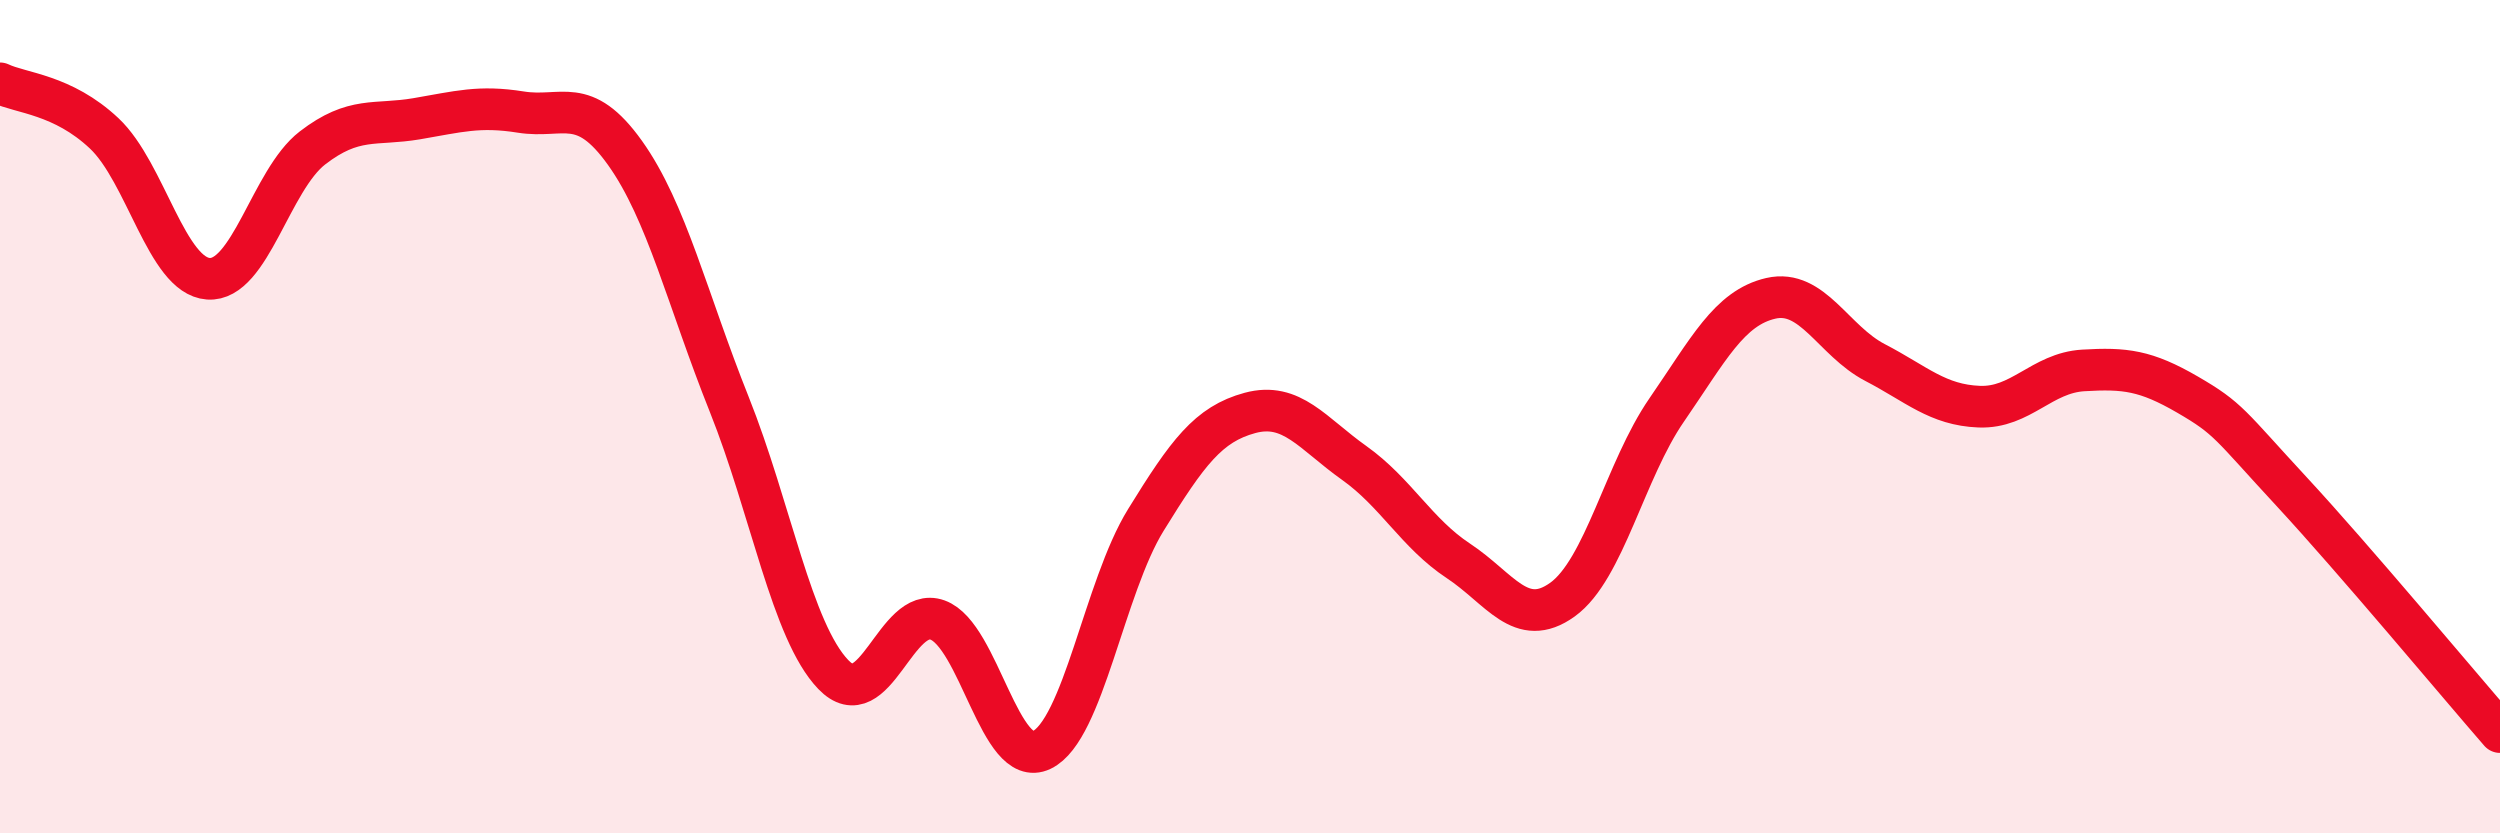 
    <svg width="60" height="20" viewBox="0 0 60 20" xmlns="http://www.w3.org/2000/svg">
      <path
        d="M 0,2 C 0.5,2.24 1.5,2.26 2.5,3.2 C 3.5,4.14 4,6.62 5,6.69 C 6,6.76 6.5,4.32 7.5,3.55 C 8.5,2.78 9,3.02 10,2.85 C 11,2.68 11.5,2.53 12.5,2.69 C 13.5,2.85 14,2.27 15,3.67 C 16,5.07 16.5,7.2 17.5,9.7 C 18.5,12.2 19,15.15 20,16.19 C 21,17.23 21.5,14.52 22.5,14.88 C 23.5,15.24 24,18.48 25,18 C 26,17.52 26.5,14.1 27.5,12.48 C 28.5,10.86 29,10.18 30,9.91 C 31,9.64 31.5,10.4 32.5,11.11 C 33.5,11.82 34,12.8 35,13.46 C 36,14.12 36.5,15.11 37.5,14.39 C 38.5,13.67 39,11.29 40,9.84 C 41,8.39 41.5,7.39 42.5,7.16 C 43.5,6.93 44,8.18 45,8.7 C 46,9.22 46.5,9.72 47.5,9.76 C 48.5,9.8 49,8.95 50,8.89 C 51,8.83 51.5,8.89 52.5,9.47 C 53.5,10.05 53.5,10.18 55,11.8 C 56.5,13.42 59,16.42 60,17.57L60 20L0 20Z"
        fill="#EB0A25"
        opacity="0.1"
        stroke-linecap="round"
        stroke-linejoin="round"
      />
      <path
        d="M 0,2 C 0.5,2.24 1.5,2.26 2.5,3.2 C 3.5,4.14 4,6.62 5,6.69 C 6,6.76 6.5,4.32 7.5,3.55 C 8.5,2.78 9,3.02 10,2.85 C 11,2.68 11.5,2.53 12.5,2.69 C 13.5,2.85 14,2.27 15,3.67 C 16,5.07 16.5,7.2 17.5,9.7 C 18.5,12.2 19,15.15 20,16.19 C 21,17.23 21.5,14.52 22.5,14.88 C 23.5,15.24 24,18.48 25,18 C 26,17.52 26.5,14.1 27.5,12.48 C 28.5,10.86 29,10.18 30,9.91 C 31,9.64 31.5,10.4 32.5,11.11 C 33.5,11.82 34,12.8 35,13.46 C 36,14.12 36.5,15.11 37.5,14.39 C 38.5,13.67 39,11.29 40,9.84 C 41,8.39 41.5,7.39 42.5,7.16 C 43.5,6.93 44,8.18 45,8.7 C 46,9.22 46.5,9.72 47.5,9.76 C 48.5,9.8 49,8.95 50,8.89 C 51,8.83 51.5,8.89 52.5,9.47 C 53.5,10.05 53.5,10.18 55,11.8 C 56.5,13.42 59,16.42 60,17.57"
        stroke="#EB0A25"
        stroke-width="1"
        fill="none"
        stroke-linecap="round"
        stroke-linejoin="round"
      />
    </svg>
  